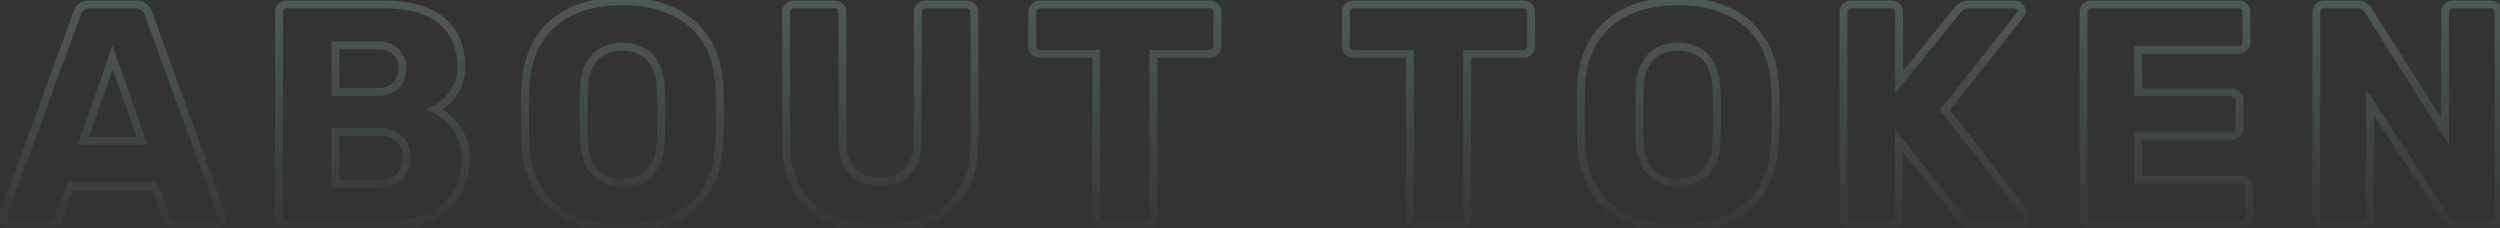 <svg width="635" height="58" viewBox="0 0 635 58" fill="none" xmlns="http://www.w3.org/2000/svg">
<rect x="0" y="0" width="635" height="58" fill="#333333" stroke="none"/>
<path d="M1.2 56.647L0.441 57.297L0.491 57.356L0.549 57.406L1.2 56.647ZM0.8 54.727L-0.139 54.383L-0.157 54.432L-0.17 54.484L0.8 54.727ZM19.6 3.366L20.539 3.71L20.554 3.67L20.565 3.63L19.6 3.366ZM20.56 1.846L21.224 2.594L21.229 2.59L20.56 1.846ZM36.64 1.846L35.933 2.554L35.972 2.593L36.015 2.627L36.64 1.846ZM37.68 3.366L36.715 3.63L36.726 3.67L36.74 3.709L37.68 3.366ZM56.4 54.727L55.461 55.069L55.48 55.123L55.506 55.174L56.4 54.727ZM56 56.647L56.707 57.354L56.707 57.354L56 56.647ZM43.12 56.566L42.367 57.225L42.411 57.275L42.462 57.319L43.12 56.566ZM42.4 55.447L43.349 55.13L43.342 55.11L43.334 55.089L42.4 55.447ZM39.28 47.286L40.214 46.929L39.968 46.286H39.28V47.286ZM17.92 47.286V46.286H17.225L16.983 46.937L17.92 47.286ZM14.88 55.447L13.943 55.097L13.937 55.114L13.931 55.13L14.88 55.447ZM14.16 56.566L14.867 57.274L14.891 57.25L14.913 57.225L14.16 56.566ZM21.2 35.767L20.256 35.437L19.793 36.767H21.2V35.767ZM36.08 35.767V36.767H37.498L37.022 35.431L36.08 35.767ZM28.56 14.646L29.502 14.311L28.55 11.637L27.616 14.317L28.56 14.646ZM2.4 56.127C2.248 56.127 2.072 56.077 1.851 55.887L0.549 57.406C1.075 57.856 1.699 58.127 2.4 58.127L2.4 56.127ZM1.959 55.996C1.77 55.774 1.72 55.599 1.72 55.447H-0.28C-0.28 56.148 -0.01 56.772 0.441 57.297L1.959 55.996ZM1.72 55.447C1.72 55.245 1.74 55.088 1.77 54.969L-0.17 54.484C-0.247 54.791 -0.28 55.115 -0.28 55.447H1.72ZM1.739 55.07L20.539 3.71L18.661 3.023L-0.139 54.383L1.739 55.07ZM20.565 3.63C20.671 3.241 20.881 2.899 21.224 2.594L19.896 1.099C19.279 1.647 18.849 2.319 18.635 3.103L20.565 3.63ZM21.229 2.59C21.534 2.315 21.993 2.126 22.72 2.126V0.126C21.634 0.126 20.653 0.418 19.891 1.103L21.229 2.59ZM22.72 2.126L34.56 2.126V0.126L22.72 0.126V2.126ZM34.56 2.126C35.293 2.126 35.697 2.317 35.933 2.554L37.347 1.139C36.623 0.416 35.64 0.126 34.56 0.126V2.126ZM36.015 2.627C36.405 2.939 36.618 3.272 36.715 3.63L38.645 3.103C38.422 2.288 37.942 1.607 37.265 1.066L36.015 2.627ZM36.74 3.709L55.461 55.069L57.34 54.384L38.62 3.024L36.74 3.709ZM55.506 55.174C55.535 55.233 55.56 55.316 55.56 55.447H57.56C57.56 55.043 57.478 54.647 57.294 54.279L55.506 55.174ZM55.56 55.447C55.56 55.548 55.526 55.706 55.293 55.939L56.707 57.354C57.221 56.84 57.56 56.198 57.56 55.447H55.56ZM55.293 55.939C55.173 56.06 55.033 56.127 54.8 56.127V58.127C55.527 58.127 56.187 57.873 56.707 57.354L55.293 55.939ZM54.8 56.127H44.96V58.127H54.8V56.127ZM44.96 56.127C44.303 56.127 43.96 55.973 43.779 55.814L42.462 57.319C43.133 57.907 44.017 58.127 44.96 58.127V56.127ZM43.873 55.908C43.535 55.522 43.394 55.267 43.349 55.13L41.451 55.763C41.619 56.266 41.958 56.757 42.367 57.225L43.873 55.908ZM43.334 55.089L40.214 46.929L38.346 47.644L41.466 55.804L43.334 55.089ZM39.28 46.286L17.92 46.286V48.286L39.28 48.286V46.286ZM16.983 46.937L13.943 55.097L15.817 55.796L18.857 47.636L16.983 46.937ZM13.931 55.13C13.886 55.267 13.745 55.522 13.407 55.908L14.913 57.225C15.322 56.757 15.661 56.266 15.829 55.763L13.931 55.13ZM13.453 55.859C13.363 55.949 13.059 56.127 12.24 56.127V58.127C13.234 58.127 14.21 57.931 14.867 57.274L13.453 55.859ZM12.24 56.127H2.4L2.4 58.127H12.24V56.127ZM21.2 36.767L36.08 36.767V34.767L21.2 34.767V36.767ZM37.022 35.431L29.502 14.311L27.618 14.982L35.138 36.102L37.022 35.431ZM27.616 14.317L20.256 35.437L22.144 36.096L29.504 14.976L27.616 14.317ZM71.426 56.566L72.133 55.859V55.859L71.426 56.566ZM71.426 1.686L72.133 2.394L72.133 2.394L71.426 1.686ZM108.546 3.046L108.946 2.13L108.546 3.046ZM115.026 8.566L114.16 9.067L114.166 9.078L114.173 9.089L115.026 8.566ZM116.066 22.087L115.171 21.639L115.168 21.646L115.165 21.653L116.066 22.087ZM113.426 25.686L112.757 24.943L112.747 24.952L112.738 24.96L113.426 25.686ZM110.546 27.767L110.12 26.862L108.203 27.764L110.118 28.67L110.546 27.767ZM115.906 32.486L115.089 33.064L115.094 33.071L115.099 33.077L115.906 32.486ZM115.906 49.286L115.058 48.757L115.055 48.761L115.906 49.286ZM109.026 55.127L109.433 56.04L109.441 56.036L109.026 55.127ZM85.186 46.727H84.186V47.727H85.186V46.727ZM101.586 44.727L102.336 45.387L101.586 44.727ZM101.506 35.447L100.768 36.122L100.776 36.13L100.784 36.138L101.506 35.447ZM85.186 33.526V32.526H84.186V33.526H85.186ZM85.186 23.366H84.186V24.366H85.186V23.366ZM100.546 21.686L99.838 20.979L99.83 20.988L99.822 20.997L100.546 21.686ZM100.546 13.207L99.822 13.896L99.838 13.914L99.856 13.931L100.546 13.207ZM85.186 11.527V10.527H84.186V11.527H85.186ZM72.866 56.127C72.512 56.127 72.297 56.023 72.133 55.859L70.719 57.274C71.301 57.856 72.046 58.127 72.866 58.127V56.127ZM72.133 55.859C71.969 55.695 71.866 55.48 71.866 55.127H69.866C69.866 55.946 70.136 56.691 70.719 57.274L72.133 55.859ZM71.866 55.127L71.866 3.126H69.866L69.866 55.127H71.866ZM71.866 3.126C71.866 2.773 71.969 2.558 72.133 2.394L70.719 0.979C70.136 1.562 69.866 2.307 69.866 3.126H71.866ZM72.133 2.394C72.297 2.229 72.512 2.126 72.866 2.126V0.126C72.046 0.126 71.301 0.397 70.719 0.979L72.133 2.394ZM72.866 2.126L97.266 2.126V0.126L72.866 0.126V2.126ZM97.266 2.126C101.77 2.126 105.381 2.756 108.146 3.963L108.946 2.13C105.844 0.776 101.935 0.126 97.266 0.126V2.126ZM108.146 3.963C110.915 5.171 112.896 6.879 114.16 9.067L115.891 8.066C114.382 5.454 112.043 3.482 108.946 2.13L108.146 3.963ZM114.173 9.089C115.5 11.252 116.186 13.864 116.186 16.966H118.186C118.186 13.562 117.431 10.574 115.878 8.043L114.173 9.089ZM116.186 16.966C116.186 18.755 115.839 20.304 115.171 21.639L116.96 22.534C117.786 20.882 118.186 19.018 118.186 16.966H116.186ZM115.165 21.653C114.521 22.989 113.716 24.08 112.757 24.943L114.095 26.43C115.268 25.373 116.223 24.064 116.967 22.52L115.165 21.653ZM112.738 24.96C111.774 25.874 110.901 26.494 110.12 26.862L110.971 28.671C112.004 28.185 113.051 27.419 114.113 26.412L112.738 24.96ZM110.118 28.67C111.961 29.544 113.623 30.99 115.089 33.064L116.722 31.909C115.095 29.609 113.183 27.909 110.974 26.863L110.118 28.67ZM115.099 33.077C116.563 35.078 117.306 37.427 117.306 40.166H119.306C119.306 37.039 118.449 34.268 116.713 31.896L115.099 33.077ZM117.306 40.166C117.306 43.531 116.543 46.38 115.058 48.757L116.754 49.816C118.468 47.073 119.306 43.842 119.306 40.166H117.306ZM115.055 48.761C113.626 51.078 111.495 52.901 108.611 54.217L109.441 56.036C112.636 54.579 115.092 52.509 116.757 49.812L115.055 48.761ZM108.618 54.213C105.795 55.474 102.263 56.127 97.986 56.127V58.127C102.455 58.127 106.283 57.446 109.433 56.04L108.618 54.213ZM97.986 56.127H72.866V58.127H97.986V56.127ZM85.186 47.727H96.386V45.727H85.186V47.727ZM96.386 47.727C98.877 47.727 100.921 46.995 102.336 45.387L100.835 44.066C99.903 45.124 98.481 45.727 96.386 45.727V47.727ZM102.336 45.387C103.663 43.879 104.346 42.127 104.346 40.166H102.346C102.346 41.619 101.855 42.907 100.835 44.066L102.336 45.387ZM104.346 40.166C104.346 38.057 103.643 36.231 102.228 34.755L100.784 36.138C101.822 37.222 102.346 38.543 102.346 40.166H104.346ZM102.243 34.771C100.829 33.228 98.82 32.526 96.386 32.526V34.526C98.431 34.526 99.836 35.105 100.768 36.122L102.243 34.771ZM96.386 32.526H85.186V34.526H96.386V32.526ZM84.186 33.526L84.186 46.727H86.186L86.186 33.526H84.186ZM85.186 24.366H95.666V22.366H85.186V24.366ZM95.666 24.366C98.011 24.366 99.947 23.765 101.27 22.376L99.822 20.997C99.011 21.848 97.694 22.366 95.666 22.366V24.366ZM101.253 22.394C102.582 21.064 103.226 19.359 103.226 17.366H101.226C101.226 18.893 100.749 20.069 99.838 20.979L101.253 22.394ZM103.226 17.366C103.226 15.417 102.575 13.758 101.235 12.482L99.856 13.931C100.756 14.788 101.226 15.902 101.226 17.366H103.226ZM101.27 12.517C99.947 11.128 98.011 10.527 95.666 10.527V12.527C97.694 12.527 99.011 13.045 99.822 13.896L101.27 12.517ZM95.666 10.527L85.186 10.527V12.527H95.666V10.527ZM84.186 11.527V23.366H86.186V11.527H84.186ZM145.274 55.526L145.677 54.611H145.677L145.274 55.526ZM136.794 48.327L135.945 48.855L135.949 48.861L136.794 48.327ZM133.434 36.166L132.434 36.19L132.434 36.2L132.435 36.21L133.434 36.166ZM133.434 22.326L132.435 22.282L132.434 22.293L132.434 22.304L133.434 22.326ZM136.794 10.246L135.947 9.714L135.945 9.718L136.794 10.246ZM170.714 2.806L170.299 3.716L170.304 3.719L170.714 2.806ZM179.354 10.246L178.507 10.779L178.511 10.785L179.354 10.246ZM182.714 22.326L181.714 22.36L181.715 22.372L182.714 22.326ZM182.714 36.166L181.715 36.12L181.715 36.123L182.714 36.166ZM179.354 48.327L180.199 48.861L180.203 48.855L179.354 48.327ZM170.874 55.526L170.47 54.611L170.874 55.526ZM164.954 43.846L164.268 43.118L164.263 43.123L164.258 43.129L164.954 43.846ZM167.834 35.687L166.835 35.641L166.834 35.65L166.834 35.658L167.834 35.687ZM167.834 22.567L166.835 22.609L166.835 22.614L167.834 22.567ZM166.394 16.486L165.499 16.934L165.508 16.952L165.518 16.97L166.394 16.486ZM163.034 12.966L162.573 13.854L163.034 12.966ZM149.754 16.486L150.629 16.97L150.633 16.963L150.636 16.957L149.754 16.486ZM148.314 22.567L147.315 22.524L147.314 22.533L147.314 22.543L148.314 22.567ZM148.314 35.687L147.314 35.709L147.314 35.719L147.315 35.729L148.314 35.687ZM151.194 43.846L150.498 44.564L151.194 43.846ZM158.074 56.926C153.274 56.926 149.15 56.144 145.677 54.611L144.87 56.441C148.65 58.109 153.06 58.926 158.074 58.926V56.926ZM145.677 54.611C142.223 53.088 139.554 50.816 137.639 47.791L135.949 48.861C138.087 52.237 141.071 54.765 144.87 56.441L145.677 54.611ZM137.643 47.798C135.728 44.724 134.641 40.849 134.433 36.123L132.435 36.21C132.654 41.19 133.806 45.422 135.945 48.855L137.643 47.798ZM134.433 36.143C134.38 33.858 134.354 31.572 134.354 29.287H132.354C132.354 31.588 132.381 33.889 132.434 36.19L134.433 36.143ZM134.354 29.287C134.354 27.001 134.38 24.689 134.433 22.349L132.434 22.304C132.381 24.658 132.354 26.985 132.354 29.287H134.354ZM134.433 22.371C134.64 17.7 135.727 13.85 137.643 10.775L135.945 9.718C133.807 13.149 132.654 17.353 132.435 22.282L134.433 22.371ZM137.64 10.779C139.614 7.641 142.316 5.29 145.769 3.716L144.939 1.897C141.138 3.629 138.133 6.239 135.947 9.714L137.64 10.779ZM145.769 3.716C149.24 2.134 153.333 1.326 158.074 1.326V-0.674C153.108 -0.674 148.721 0.172 144.939 1.897L145.769 3.716ZM158.074 1.326C162.759 1.326 166.826 2.133 170.299 3.716L171.129 1.897C167.348 0.173 162.988 -0.674 158.074 -0.674V1.326ZM170.304 3.719C173.81 5.294 176.536 7.645 178.507 10.779L180.2 9.714C178.012 6.235 174.977 3.626 171.124 1.894L170.304 3.719ZM178.511 10.785C180.474 13.854 181.559 17.696 181.714 22.36L183.713 22.293C183.549 17.357 182.394 13.145 180.196 9.708L178.511 10.785ZM181.715 22.372C181.821 24.704 181.874 27.009 181.874 29.287H183.874C183.874 26.978 183.82 24.642 183.713 22.281L181.715 22.372ZM181.874 29.287C181.874 31.564 181.821 33.842 181.715 36.12L183.713 36.213C183.82 33.904 183.874 31.595 183.874 29.287H181.874ZM181.715 36.123C181.507 40.849 180.419 44.724 178.505 47.798L180.203 48.855C182.341 45.422 183.494 41.19 183.713 36.21L181.715 36.123ZM178.509 47.791C176.593 50.816 173.924 53.088 170.47 54.611L171.277 56.441C175.077 54.765 178.061 52.237 180.199 48.861L178.509 47.791ZM170.47 54.611C166.997 56.144 162.874 56.926 158.074 56.926V58.926C163.087 58.926 167.497 58.109 171.277 56.441L170.47 54.611ZM158.074 47.407C161.117 47.407 163.675 46.48 165.65 44.564L164.258 43.129C162.713 44.627 160.683 45.407 158.074 45.407V47.407ZM165.639 44.575C167.724 42.612 168.723 39.583 168.833 35.715L166.834 35.658C166.731 39.257 165.81 41.667 164.268 43.118L165.639 44.575ZM168.833 35.732C168.94 33.372 168.994 31.143 168.994 29.047H166.994C166.994 31.11 166.941 33.308 166.835 35.641L168.833 35.732ZM168.994 29.047C168.994 26.949 168.94 24.773 168.833 22.519L166.835 22.614C166.941 24.839 166.994 26.983 166.994 29.047H168.994ZM168.833 22.524C168.722 19.924 168.222 17.73 167.269 16.003L165.518 16.97C166.272 18.336 166.732 20.196 166.835 22.609L168.833 22.524ZM167.288 16.039C166.404 14.271 165.141 12.933 163.494 12.079L162.573 13.854C163.807 14.494 164.784 15.502 165.499 16.934L167.288 16.039ZM163.494 12.079C161.892 11.248 160.076 10.847 158.074 10.847V12.847C159.804 12.847 161.296 13.192 162.573 13.854L163.494 12.079ZM158.074 10.847C156.119 10.847 154.332 11.25 152.733 12.079L153.654 13.854C154.936 13.19 156.401 12.847 158.074 12.847V10.847ZM152.733 12.079C151.093 12.929 149.808 14.259 148.871 16.016L150.636 16.957C151.406 15.514 152.415 14.497 153.654 13.854L152.733 12.079ZM148.878 16.003C147.926 17.73 147.425 19.924 147.315 22.524L149.313 22.609C149.416 20.196 149.875 18.336 150.629 16.97L148.878 16.003ZM147.314 22.543C147.261 24.79 147.234 26.958 147.234 29.047H149.234C149.234 26.975 149.26 24.823 149.313 22.59L147.314 22.543ZM147.234 29.047C147.234 31.135 147.261 33.356 147.314 35.709L149.313 35.664C149.26 33.324 149.234 31.118 149.234 29.047H147.234ZM147.315 35.729C147.48 39.588 148.478 42.606 150.498 44.564L151.89 43.129C150.39 41.674 149.467 39.252 149.313 35.644L147.315 35.729ZM150.498 44.564C152.473 46.48 155.03 47.407 158.074 47.407V45.407C155.464 45.407 153.435 44.627 151.89 43.129L150.498 44.564ZM210.947 55.606L210.538 56.519L210.546 56.523L210.555 56.526L210.947 55.606ZM202.627 48.327L201.768 48.839L201.772 48.845L202.627 48.327ZM200.227 1.686L200.934 2.394L200.934 2.394L200.227 1.686ZM213.427 1.686L212.72 2.394V2.394L213.427 1.686ZM216.467 43.526L215.738 44.211L215.749 44.222L215.76 44.234L216.467 43.526ZM230.547 43.526L229.829 42.83L229.829 42.831L230.547 43.526ZM233.667 1.686L233.008 0.934L232.983 0.956L232.96 0.979L233.667 1.686ZM246.867 1.686L246.16 2.394L246.183 2.417L246.208 2.439L246.867 1.686ZM244.547 48.327L245.402 48.845L245.406 48.839L244.547 48.327ZM236.227 55.606L236.624 56.524L236.636 56.519L236.227 55.606ZM223.587 56.926C218.893 56.926 214.818 56.17 211.339 54.687L210.555 56.526C214.329 58.136 218.681 58.926 223.587 58.926V56.926ZM211.356 54.694C207.962 53.174 205.347 50.882 203.482 47.808L201.772 48.845C203.854 52.277 206.785 54.839 210.538 56.519L211.356 54.694ZM203.486 47.814C201.63 44.704 200.667 40.708 200.667 35.767L198.667 35.767C198.667 40.958 199.678 45.336 201.768 48.839L203.486 47.814ZM200.667 35.767V3.126H198.667V35.767L200.667 35.767ZM200.667 3.126C200.667 2.773 200.77 2.558 200.934 2.394L199.52 0.979C198.937 1.562 198.667 2.307 198.667 3.126H200.667ZM200.934 2.394C201.098 2.229 201.313 2.126 201.667 2.126V0.126C200.847 0.126 200.102 0.397 199.52 0.979L200.934 2.394ZM201.667 2.126L211.987 2.126V0.126L201.667 0.126V2.126ZM211.987 2.126C212.341 2.126 212.556 2.229 212.72 2.394L214.134 0.979C213.551 0.397 212.806 0.126 211.987 0.126V2.126ZM212.72 2.394C212.884 2.558 212.987 2.773 212.987 3.126H214.987C214.987 2.307 214.717 1.562 214.134 0.979L212.72 2.394ZM212.987 3.126V35.687H214.987V3.126H212.987ZM212.987 35.687C212.987 39.297 213.847 42.199 215.738 44.211L217.196 42.842C215.78 41.334 214.987 39.009 214.987 35.687H212.987ZM215.76 44.234C217.7 46.173 220.354 47.087 223.587 47.087V45.087C220.74 45.087 218.647 44.293 217.174 42.819L215.76 44.234ZM223.587 47.087C226.771 47.087 229.378 46.171 231.265 44.222L229.829 42.831C228.409 44.296 226.377 45.087 223.587 45.087V47.087ZM231.265 44.223C233.216 42.211 234.107 39.305 234.107 35.687H232.107C232.107 39.002 231.291 41.322 229.829 42.83L231.265 44.223ZM234.107 35.687V3.126H232.107V35.687H234.107ZM234.107 3.126C234.107 2.773 234.21 2.558 234.374 2.394L232.96 0.979C232.377 1.562 232.107 2.307 232.107 3.126H234.107ZM234.325 2.439C234.582 2.214 234.832 2.126 235.107 2.126V0.126C234.315 0.126 233.605 0.412 233.008 0.934L234.325 2.439ZM235.107 2.126L245.507 2.126V0.126L235.107 0.126V2.126ZM245.507 2.126C245.778 2.126 245.976 2.21 246.16 2.394L247.574 0.979C247.011 0.416 246.302 0.126 245.507 0.126V2.126ZM246.208 2.439C246.41 2.615 246.507 2.817 246.507 3.126H248.507C248.507 2.263 248.178 1.505 247.525 0.934L246.208 2.439ZM246.507 3.126V35.767H248.507V3.126H246.507ZM246.507 35.767C246.507 40.708 245.544 44.704 243.688 47.814L245.406 48.839C247.496 45.336 248.507 40.958 248.507 35.767H246.507ZM243.692 47.808C241.827 50.882 239.212 53.174 235.818 54.694L236.636 56.519C240.389 54.839 243.32 52.277 245.402 48.845L243.692 47.808ZM235.83 54.689C232.409 56.169 228.336 56.926 223.587 56.926V58.926C228.544 58.926 232.899 58.137 236.624 56.524L235.83 54.689ZM278.436 13.687H279.436V12.687H278.436V13.687ZM262.756 13.127L262.003 13.785L262.025 13.81L262.049 13.834L262.756 13.127ZM262.756 1.686L263.463 2.394V2.394L262.756 1.686ZM308.676 13.127L309.383 13.834L309.406 13.81L309.428 13.785L308.676 13.127ZM292.996 13.687V12.687H291.996V13.687H292.996ZM280.436 56.127C280.082 56.127 279.867 56.023 279.703 55.859L278.289 57.274C278.871 57.856 279.616 58.127 280.436 58.127V56.127ZM279.703 55.859C279.539 55.695 279.436 55.48 279.436 55.127H277.436C277.436 55.946 277.706 56.691 278.289 57.274L279.703 55.859ZM279.436 55.127V13.687H277.436V55.127H279.436ZM278.436 12.687L264.196 12.687V14.687L278.436 14.687V12.687ZM264.196 12.687C263.842 12.687 263.627 12.584 263.463 12.419L262.049 13.834C262.631 14.416 263.376 14.687 264.196 14.687V12.687ZM263.508 12.468C263.283 12.211 263.196 11.961 263.196 11.687H261.196C261.196 12.478 261.481 13.188 262.003 13.785L263.508 12.468ZM263.196 11.687V3.126L261.196 3.126V11.687H263.196ZM263.196 3.126C263.196 2.773 263.299 2.558 263.463 2.394L262.049 0.979C261.466 1.562 261.196 2.307 261.196 3.126L263.196 3.126ZM263.463 2.394C263.627 2.229 263.842 2.126 264.196 2.126V0.126C263.376 0.126 262.631 0.397 262.049 0.979L263.463 2.394ZM264.196 2.126L307.236 2.126V0.126L264.196 0.126V2.126ZM307.236 2.126C307.589 2.126 307.804 2.229 307.969 2.394L309.383 0.979C308.8 0.397 308.055 0.126 307.236 0.126V2.126ZM307.969 2.394C308.133 2.558 308.236 2.773 308.236 3.126H310.236C310.236 2.307 309.965 1.562 309.383 0.979L307.969 2.394ZM308.236 3.126V11.687H310.236V3.126H308.236ZM308.236 11.687C308.236 11.961 308.148 12.211 307.923 12.468L309.428 13.785C309.95 13.188 310.236 12.478 310.236 11.687H308.236ZM307.969 12.419C307.804 12.584 307.589 12.687 307.236 12.687V14.687C308.055 14.687 308.8 14.416 309.383 13.834L307.969 12.419ZM307.236 12.687L292.996 12.687V14.687L307.236 14.687V12.687ZM291.996 13.687V55.127H293.996V13.687H291.996ZM291.996 55.127C291.996 55.48 291.893 55.695 291.729 55.859L293.143 57.274C293.725 56.691 293.996 55.946 293.996 55.127H291.996ZM291.729 55.859C291.564 56.023 291.349 56.127 290.996 56.127V58.127C291.815 58.127 292.56 57.856 293.143 57.274L291.729 55.859ZM290.996 56.127L280.436 56.127V58.127L290.996 58.127V56.127ZM358.108 13.687H359.108V12.687H358.108V13.687ZM342.427 13.127L341.675 13.785L341.697 13.81L341.72 13.834L342.427 13.127ZM342.427 1.686L343.135 2.394V2.394L342.427 1.686ZM388.348 13.127L389.055 13.834L389.078 13.81L389.1 13.785L388.348 13.127ZM372.668 13.687V12.687H371.668V13.687H372.668ZM360.108 56.127C359.754 56.127 359.539 56.023 359.375 55.859L357.96 57.274C358.543 57.856 359.288 58.127 360.108 58.127V56.127ZM359.375 55.859C359.21 55.695 359.108 55.48 359.108 55.127H357.108C357.108 55.946 357.378 56.691 357.96 57.274L359.375 55.859ZM359.108 55.127V13.687H357.108V55.127H359.108ZM358.108 12.687H343.867V14.687H358.108V12.687ZM343.867 12.687C343.514 12.687 343.299 12.584 343.135 12.419L341.72 13.834C342.303 14.416 343.048 14.687 343.867 14.687V12.687ZM343.18 12.468C342.955 12.211 342.867 11.961 342.867 11.687L340.867 11.687C340.867 12.478 341.153 13.188 341.675 13.785L343.18 12.468ZM342.867 11.687V3.126H340.867V11.687L342.867 11.687ZM342.867 3.126C342.867 2.773 342.97 2.558 343.135 2.394L341.72 0.979C341.138 1.562 340.867 2.307 340.867 3.126H342.867ZM343.135 2.394C343.299 2.229 343.514 2.126 343.867 2.126V0.126C343.048 0.126 342.303 0.397 341.72 0.979L343.135 2.394ZM343.867 2.126L386.908 2.126V0.126L343.867 0.126V2.126ZM386.908 2.126C387.261 2.126 387.476 2.229 387.64 2.394L389.055 0.979C388.472 0.397 387.727 0.126 386.908 0.126V2.126ZM387.64 2.394C387.805 2.558 387.908 2.773 387.908 3.126L389.908 3.126C389.908 2.307 389.637 1.562 389.055 0.979L387.64 2.394ZM387.908 3.126V11.687H389.908V3.126L387.908 3.126ZM387.908 11.687C387.908 11.961 387.82 12.211 387.595 12.468L389.1 13.785C389.622 13.188 389.908 12.478 389.908 11.687H387.908ZM387.64 12.419C387.476 12.584 387.261 12.687 386.908 12.687V14.687C387.727 14.687 388.472 14.416 389.055 13.834L387.64 12.419ZM386.908 12.687L372.668 12.687V14.687L386.908 14.687V12.687ZM371.668 13.687V55.127H373.668V13.687H371.668ZM371.668 55.127C371.668 55.48 371.565 55.695 371.4 55.859L372.815 57.274C373.397 56.691 373.668 55.946 373.668 55.127H371.668ZM371.4 55.859C371.236 56.023 371.021 56.127 370.668 56.127V58.127C371.487 58.127 372.232 57.856 372.815 57.274L371.4 55.859ZM370.668 56.127H360.108V58.127H370.668V56.127ZM413.399 55.526L413.802 54.611L413.399 55.526ZM404.919 48.327L404.07 48.855L404.074 48.861L404.919 48.327ZM401.559 36.166L400.559 36.19L400.559 36.2L400.56 36.21L401.559 36.166ZM401.559 22.326L400.56 22.282L400.559 22.293L400.559 22.304L401.559 22.326ZM404.919 10.246L404.072 9.714L404.07 9.718L404.919 10.246ZM438.839 2.806L438.424 3.716L438.429 3.719L438.839 2.806ZM447.479 10.246L446.632 10.779L446.636 10.785L447.479 10.246ZM450.839 22.326L449.839 22.36L449.84 22.372L450.839 22.326ZM450.839 36.166L449.84 36.12L449.84 36.123L450.839 36.166ZM447.479 48.327L448.324 48.861L448.328 48.855L447.479 48.327ZM438.999 55.526L438.595 54.611L438.999 55.526ZM433.079 43.846L432.393 43.118L432.388 43.123L432.383 43.129L433.079 43.846ZM435.959 35.687L434.96 35.641L434.959 35.65L434.959 35.658L435.959 35.687ZM435.959 22.567L434.96 22.609L434.96 22.614L435.959 22.567ZM434.519 16.486L433.624 16.934L433.633 16.952L433.643 16.97L434.519 16.486ZM431.159 12.966L430.698 13.854L431.159 12.966ZM417.879 16.486L418.754 16.97L418.758 16.963L418.761 16.957L417.879 16.486ZM416.439 22.567L415.44 22.524L415.439 22.533L415.439 22.543L416.439 22.567ZM416.439 35.687L415.439 35.709L415.439 35.719L415.44 35.729L416.439 35.687ZM419.319 43.846L418.623 44.564L419.319 43.846ZM426.199 56.926C421.399 56.926 417.275 56.144 413.802 54.611L412.995 56.441C416.775 58.109 421.185 58.926 426.199 58.926V56.926ZM413.802 54.611C410.348 53.088 407.679 50.816 405.764 47.791L404.074 48.861C406.212 52.237 409.196 54.765 412.995 56.441L413.802 54.611ZM405.768 47.798C403.853 44.724 402.766 40.849 402.558 36.123L400.56 36.21C400.779 41.19 401.931 45.422 404.07 48.855L405.768 47.798ZM402.558 36.143C402.505 33.858 402.479 31.572 402.479 29.287H400.479C400.479 31.588 400.505 33.889 400.559 36.19L402.558 36.143ZM402.479 29.287C402.479 27.001 402.505 24.689 402.559 22.349L400.559 22.304C400.505 24.658 400.479 26.985 400.479 29.287H402.479ZM402.558 22.371C402.765 17.7 403.852 13.85 405.768 10.775L404.07 9.718C401.932 13.149 400.779 17.353 400.56 22.282L402.558 22.371ZM405.765 10.779C407.739 7.641 410.441 5.29 413.894 3.716L413.064 1.897C409.263 3.629 406.258 6.239 404.072 9.714L405.765 10.779ZM413.894 3.716C417.365 2.134 421.458 1.326 426.199 1.326V-0.674C421.233 -0.674 416.846 0.172 413.064 1.897L413.894 3.716ZM426.199 1.326C430.884 1.326 434.951 2.133 438.424 3.716L439.254 1.897C435.473 0.173 431.113 -0.674 426.199 -0.674V1.326ZM438.429 3.719C441.935 5.294 444.661 7.645 446.632 10.779L448.325 9.714C446.137 6.235 443.102 3.626 439.249 1.894L438.429 3.719ZM446.636 10.785C448.599 13.854 449.684 17.696 449.839 22.36L451.838 22.293C451.674 17.357 450.519 13.145 448.321 9.708L446.636 10.785ZM449.84 22.372C449.946 24.704 449.999 27.009 449.999 29.287H451.999C451.999 26.978 451.945 24.642 451.838 22.281L449.84 22.372ZM449.999 29.287C449.999 31.564 449.946 33.842 449.84 36.12L451.838 36.213C451.945 33.904 451.999 31.595 451.999 29.287H449.999ZM449.84 36.123C449.632 40.849 448.544 44.724 446.63 47.798L448.328 48.855C450.466 45.422 451.619 41.19 451.838 36.21L449.84 36.123ZM446.634 47.791C444.719 50.816 442.049 53.088 438.595 54.611L439.402 56.441C443.202 54.765 446.186 52.237 448.324 48.861L446.634 47.791ZM438.595 54.611C435.122 56.144 430.999 56.926 426.199 56.926V58.926C431.212 58.926 435.622 58.109 439.402 56.441L438.595 54.611ZM426.199 47.407C429.242 47.407 431.8 46.48 433.775 44.564L432.383 43.129C430.838 44.627 428.808 45.407 426.199 45.407V47.407ZM433.764 44.575C435.849 42.612 436.848 39.583 436.958 35.715L434.959 35.658C434.856 39.257 433.935 41.667 432.393 43.118L433.764 44.575ZM436.958 35.732C437.065 33.372 437.119 31.143 437.119 29.047H435.119C435.119 31.11 435.066 33.308 434.96 35.641L436.958 35.732ZM437.119 29.047C437.119 26.949 437.065 24.773 436.958 22.519L434.96 22.614C435.066 24.839 435.119 26.983 435.119 29.047H437.119ZM436.958 22.524C436.847 19.924 436.347 17.73 435.394 16.003L433.643 16.97C434.397 18.336 434.857 20.196 434.96 22.609L436.958 22.524ZM435.413 16.039C434.529 14.271 433.266 12.933 431.619 12.079L430.698 13.854C431.932 14.494 432.909 15.502 433.624 16.934L435.413 16.039ZM431.619 12.079C430.017 11.248 428.201 10.847 426.199 10.847V12.847C427.929 12.847 429.421 13.192 430.698 13.854L431.619 12.079ZM426.199 10.847C424.244 10.847 422.457 11.25 420.858 12.079L421.779 13.854C423.061 13.19 424.526 12.847 426.199 12.847V10.847ZM420.858 12.079C419.218 12.929 417.933 14.259 416.996 16.016L418.761 16.957C419.531 15.514 420.54 14.497 421.779 13.854L420.858 12.079ZM417.003 16.003C416.051 17.73 415.55 19.924 415.44 22.524L417.438 22.609C417.541 20.196 418 18.336 418.754 16.97L417.003 16.003ZM415.439 22.543C415.386 24.79 415.359 26.958 415.359 29.047H417.359C417.359 26.975 417.385 24.823 417.438 22.59L415.439 22.543ZM415.359 29.047C415.359 31.135 415.386 33.356 415.439 35.709L417.439 35.664C417.385 33.324 417.359 31.118 417.359 29.047H415.359ZM415.44 35.729C415.605 39.588 416.603 42.606 418.623 44.564L420.015 43.129C418.515 41.674 417.592 39.252 417.438 35.644L415.44 35.729ZM418.623 44.564C420.598 46.48 423.155 47.407 426.199 47.407V45.407C423.589 45.407 421.56 44.627 420.015 43.129L418.623 44.564ZM468.832 56.566L469.539 55.859V55.859L468.832 56.566ZM468.832 1.686L469.539 2.394V2.394L468.832 1.686ZM481.792 1.686L481.085 2.394V2.394L481.792 1.686ZM482.352 20.887H481.352V23.706L483.128 21.517L482.352 20.887ZM497.152 2.646L497.928 3.277L497.958 3.24L497.984 3.201L497.152 2.646ZM498.192 1.686L498.747 2.519L498.756 2.512L498.765 2.506L498.192 1.686ZM512.992 1.686L512.233 2.337L512.258 2.366L512.285 2.394L512.992 1.686ZM513.152 3.766L512.371 3.142L512.368 3.146L513.152 3.766ZM494.032 27.927L493.248 27.306L492.761 27.921L493.242 28.54L494.032 27.927ZM514.672 54.486L513.882 55.1L513.921 55.149L513.965 55.194L514.672 54.486ZM514.432 56.647L513.725 55.939L514.432 56.647ZM499.152 56.486L498.488 57.234L498.507 57.251L498.527 57.267L499.152 56.486ZM498.192 55.526L498.992 54.926L498.982 54.914L498.972 54.901L498.192 55.526ZM482.352 35.767L483.132 35.141L481.352 32.92V35.767H482.352ZM470.272 56.127C469.918 56.127 469.703 56.023 469.539 55.859L468.125 57.274C468.707 57.856 469.452 58.127 470.272 58.127V56.127ZM469.539 55.859C469.375 55.695 469.272 55.48 469.272 55.127H467.272C467.272 55.946 467.542 56.691 468.125 57.274L469.539 55.859ZM469.272 55.127V3.126H467.272V55.127H469.272ZM469.272 3.126C469.272 2.773 469.375 2.558 469.539 2.394L468.125 0.979C467.542 1.562 467.272 2.307 467.272 3.126H469.272ZM469.539 2.394C469.703 2.229 469.918 2.126 470.272 2.126V0.126C469.452 0.126 468.707 0.397 468.125 0.979L469.539 2.394ZM470.272 2.126L480.352 2.126V0.126L470.272 0.126V2.126ZM480.352 2.126C480.706 2.126 480.921 2.229 481.085 2.394L482.499 0.979C481.916 0.397 481.171 0.126 480.352 0.126V2.126ZM481.085 2.394C481.249 2.558 481.352 2.773 481.352 3.126L483.352 3.126C483.352 2.307 483.082 1.562 482.499 0.979L481.085 2.394ZM481.352 3.126V20.887H483.352V3.126L481.352 3.126ZM483.128 21.517L497.928 3.277L496.375 2.016L481.575 20.256L483.128 21.517ZM497.984 3.201C498.097 3.032 498.327 2.798 498.747 2.519L497.637 0.854C497.097 1.214 496.634 1.621 496.32 2.092L497.984 3.201ZM498.765 2.506C499.085 2.282 499.561 2.126 500.272 2.126V0.126C499.277 0.126 498.365 0.345 497.618 0.867L498.765 2.506ZM500.272 2.126L511.792 2.126V0.126L500.272 0.126V2.126ZM511.792 2.126C511.972 2.126 512.097 2.179 512.233 2.337L513.751 1.036C513.246 0.447 512.572 0.126 511.792 0.126V2.126ZM512.285 2.394C512.43 2.539 512.472 2.662 512.472 2.806H514.472C514.472 2.097 514.194 1.474 513.699 0.979L512.285 2.394ZM512.472 2.806C512.472 2.975 512.429 3.069 512.371 3.142L513.933 4.391C514.301 3.93 514.472 3.384 514.472 2.806H512.472ZM512.368 3.146L493.248 27.306L494.816 28.547L513.936 4.387L512.368 3.146ZM493.242 28.54L513.882 55.1L515.461 53.873L494.821 27.313L493.242 28.54ZM513.965 55.194C513.949 55.178 513.953 55.172 513.963 55.203C513.975 55.238 513.992 55.313 513.992 55.447H515.992C515.992 54.866 515.846 54.246 515.379 53.779L513.965 55.194ZM513.992 55.447C513.992 55.548 513.958 55.706 513.725 55.939L515.139 57.354C515.653 56.84 515.992 56.198 515.992 55.447H513.992ZM513.725 55.939C513.58 56.084 513.456 56.127 513.312 56.127V58.127C514.021 58.127 514.644 57.849 515.139 57.354L513.725 55.939ZM513.312 56.127L501.392 56.127V58.127L513.312 58.127V56.127ZM501.392 56.127C500.569 56.127 500.073 55.943 499.777 55.706L498.527 57.267C499.297 57.884 500.295 58.127 501.392 58.127V56.127ZM499.816 55.739C499.336 55.312 499.085 55.051 498.992 54.926L497.392 56.127C497.619 56.429 498.008 56.807 498.488 57.234L499.816 55.739ZM498.972 54.901L483.132 35.141L481.572 36.392L497.412 56.152L498.972 54.901ZM481.352 35.767V55.127H483.352V35.767H481.352ZM481.352 55.127C481.352 55.48 481.249 55.695 481.085 55.859L482.499 57.274C483.082 56.691 483.352 55.946 483.352 55.127H481.352ZM481.085 55.859C480.921 56.023 480.706 56.127 480.352 56.127V58.127C481.171 58.127 481.916 57.856 482.499 57.274L481.085 55.859ZM480.352 56.127H470.272V58.127H480.352V56.127ZM529.801 56.566L530.508 55.859V55.859L529.801 56.566ZM529.801 1.686L530.508 2.394V2.394L529.801 1.686ZM570.041 12.086L570.748 12.794V12.794L570.041 12.086ZM543.081 12.646V11.646H542.081V12.646H543.081ZM543.081 23.447H542.081V24.447H543.081V23.447ZM568.281 24.087L567.528 24.745L567.55 24.77L567.574 24.794L568.281 24.087ZM568.281 33.926L568.988 34.634L569.011 34.61L569.033 34.585L568.281 33.926ZM543.081 34.486V33.486H542.081V34.486H543.081ZM543.081 45.606H542.081V46.606H543.081V45.606ZM570.681 46.166L569.974 46.874V46.874L570.681 46.166ZM570.681 56.566L569.974 55.859V55.859L570.681 56.566ZM531.241 56.127C530.887 56.127 530.672 56.023 530.508 55.859L529.094 57.274C529.676 57.856 530.421 58.127 531.241 58.127V56.127ZM530.508 55.859C530.344 55.695 530.241 55.48 530.241 55.127H528.241C528.241 55.946 528.511 56.691 529.094 57.274L530.508 55.859ZM530.241 55.127V3.126H528.241V55.127H530.241ZM530.241 3.126C530.241 2.773 530.344 2.558 530.508 2.394L529.094 0.979C528.511 1.562 528.241 2.307 528.241 3.126H530.241ZM530.508 2.394C530.672 2.229 530.887 2.126 531.241 2.126V0.126C530.421 0.126 529.676 0.397 529.094 0.979L530.508 2.394ZM531.241 2.126L568.601 2.126V0.126L531.241 0.126V2.126ZM568.601 2.126C568.954 2.126 569.169 2.229 569.333 2.394L570.748 0.979C570.165 0.397 569.42 0.126 568.601 0.126V2.126ZM569.333 2.394C569.498 2.558 569.601 2.773 569.601 3.126H571.601C571.601 2.307 571.33 1.562 570.748 0.979L569.333 2.394ZM569.601 3.126V10.646H571.601V3.126H569.601ZM569.601 10.646C569.601 11 569.498 11.215 569.333 11.379L570.748 12.794C571.33 12.211 571.601 11.466 571.601 10.646H569.601ZM569.333 11.379C569.169 11.543 568.954 11.646 568.601 11.646V13.646C569.42 13.646 570.165 13.376 570.748 12.794L569.333 11.379ZM568.601 11.646L543.081 11.646V13.646L568.601 13.646V11.646ZM542.081 12.646V23.447H544.081V12.646H542.081ZM543.081 24.447L566.841 24.447V22.447L543.081 22.447V24.447ZM566.841 24.447C567.15 24.447 567.352 24.544 567.528 24.745L569.033 23.428C568.463 22.776 567.704 22.447 566.841 22.447V24.447ZM567.574 24.794C567.738 24.958 567.841 25.173 567.841 25.526H569.841C569.841 24.707 569.57 23.962 568.988 23.379L567.574 24.794ZM567.841 25.526V32.486H569.841V25.526H567.841ZM567.841 32.486C567.841 32.761 567.753 33.011 567.528 33.268L569.033 34.585C569.555 33.989 569.841 33.278 569.841 32.486H567.841ZM567.574 33.219C567.409 33.383 567.194 33.486 566.841 33.486V35.486C567.66 35.486 568.405 35.216 568.988 34.634L567.574 33.219ZM566.841 33.486L543.081 33.486V35.486L566.841 35.486V33.486ZM542.081 34.486V45.606H544.081V34.486H542.081ZM543.081 46.606L569.241 46.606V44.606L543.081 44.606V46.606ZM569.241 46.606C569.594 46.606 569.809 46.709 569.974 46.874L571.388 45.459C570.805 44.877 570.06 44.606 569.241 44.606V46.606ZM569.974 46.874C570.138 47.038 570.241 47.253 570.241 47.606H572.241C572.241 46.787 571.97 46.042 571.388 45.459L569.974 46.874ZM570.241 47.606V55.127H572.241V47.606H570.241ZM570.241 55.127C570.241 55.48 570.138 55.695 569.974 55.859L571.388 57.274C571.97 56.691 572.241 55.946 572.241 55.127H570.241ZM569.974 55.859C569.809 56.023 569.594 56.127 569.241 56.127V58.127C570.06 58.127 570.805 57.856 571.388 57.274L569.974 55.859ZM569.241 56.127L531.241 56.127V58.127L569.241 58.127V56.127ZM588.894 56.566L589.602 55.859V55.859L588.894 56.566ZM588.894 1.686L589.602 2.394V2.394L588.894 1.686ZM600.734 1.766L599.982 2.425L600.026 2.475L600.076 2.519L600.734 1.766ZM601.534 2.646L600.64 3.094L600.663 3.139L600.69 3.182L601.534 2.646ZM621.054 33.447L620.21 33.982L622.054 36.892V33.447H621.054ZM621.614 1.686L622.321 2.394V2.394L621.614 1.686ZM634.094 1.686L633.387 2.394V2.394L634.094 1.686ZM634.094 56.566L634.802 57.274L634.825 57.25L634.847 57.225L634.094 56.566ZM622.174 56.486L621.422 57.145L621.444 57.17L621.467 57.194L622.174 56.486ZM621.454 55.606L620.62 56.157L620.622 56.161L621.454 55.606ZM601.934 26.006L602.769 25.456L600.934 22.674V26.006H601.934ZM590.334 56.127C589.981 56.127 589.766 56.023 589.602 55.859L588.187 57.274C588.77 57.856 589.515 58.127 590.334 58.127V56.127ZM589.602 55.859C589.437 55.695 589.334 55.48 589.334 55.127H587.334C587.334 55.946 587.605 56.691 588.187 57.274L589.602 55.859ZM589.334 55.127V3.126L587.334 3.126V55.127H589.334ZM589.334 3.126C589.334 2.773 589.437 2.558 589.602 2.394L588.187 0.979C587.605 1.562 587.334 2.307 587.334 3.126L589.334 3.126ZM589.602 2.394C589.766 2.229 589.981 2.126 590.334 2.126V0.126C589.515 0.126 588.77 0.397 588.187 0.979L589.602 2.394ZM590.334 2.126L598.814 2.126V0.126L590.334 0.126V2.126ZM598.814 2.126C599.603 2.126 599.887 2.317 599.982 2.425L601.487 1.108C600.835 0.363 599.84 0.126 598.814 0.126V2.126ZM600.076 2.519C600.272 2.69 600.415 2.83 600.514 2.939C600.621 3.056 600.646 3.105 600.64 3.094L602.429 2.199C602.225 1.792 601.819 1.387 601.393 1.014L600.076 2.519ZM600.69 3.182L620.21 33.982L621.899 32.911L602.379 2.111L600.69 3.182ZM622.054 33.447V3.126L620.054 3.126V33.447H622.054ZM622.054 3.126C622.054 2.773 622.157 2.558 622.321 2.394L620.907 0.979C620.325 1.562 620.054 2.307 620.054 3.126L622.054 3.126ZM622.321 2.394C622.486 2.229 622.701 2.126 623.054 2.126V0.126C622.235 0.126 621.49 0.397 620.907 0.979L622.321 2.394ZM623.054 2.126L632.654 2.126V0.126L623.054 0.126V2.126ZM632.654 2.126C633.008 2.126 633.223 2.229 633.387 2.394L634.802 0.979C634.219 0.397 633.474 0.126 632.654 0.126V2.126ZM633.387 2.394C633.551 2.558 633.654 2.773 633.654 3.126H635.654C635.654 2.307 635.384 1.562 634.801 0.979L633.387 2.394ZM633.654 3.126V55.127H635.654V3.126H633.654ZM633.654 55.127C633.654 55.401 633.567 55.651 633.342 55.908L634.847 57.225C635.369 56.629 635.654 55.918 635.654 55.127H633.654ZM633.387 55.859C633.223 56.023 633.008 56.127 632.654 56.127V58.127C633.474 58.127 634.219 57.856 634.802 57.274L633.387 55.859ZM632.654 56.127H624.094V58.127H632.654V56.127ZM624.094 56.127C623.395 56.127 623.054 55.952 622.881 55.779L621.467 57.194C622.148 57.874 623.087 58.127 624.094 58.127V56.127ZM622.927 55.828C622.547 55.394 622.351 55.148 622.286 55.052L620.622 56.161C620.771 56.385 621.055 56.726 621.422 57.145L622.927 55.828ZM622.289 55.056L602.769 25.456L601.1 26.557L620.62 56.157L622.289 55.056ZM600.934 26.006V55.127H602.934V26.006H600.934ZM600.934 55.127C600.934 55.48 600.831 55.695 600.667 55.859L602.081 57.274C602.664 56.691 602.934 55.946 602.934 55.127H600.934ZM600.667 55.859C600.503 56.023 600.288 56.127 599.934 56.127V58.127C600.754 58.127 601.499 57.856 602.081 57.274L600.667 55.859ZM599.934 56.127L590.334 56.127V58.127L599.934 58.127V56.127Z" fill="url(#paint0_linear_22_401)" fill-opacity="0.2"/>
<defs>
<linearGradient id="paint0_linear_22_401" x1="320.5" y1="-4.874" x2="320.5" y2="65.126" gradientUnits="userSpaceOnUse">
<stop stop-color="#C1FFF8"/>
<stop offset="1" stop-color="#C1FFF8" stop-opacity="0"/>
</linearGradient>
</defs>
</svg>
